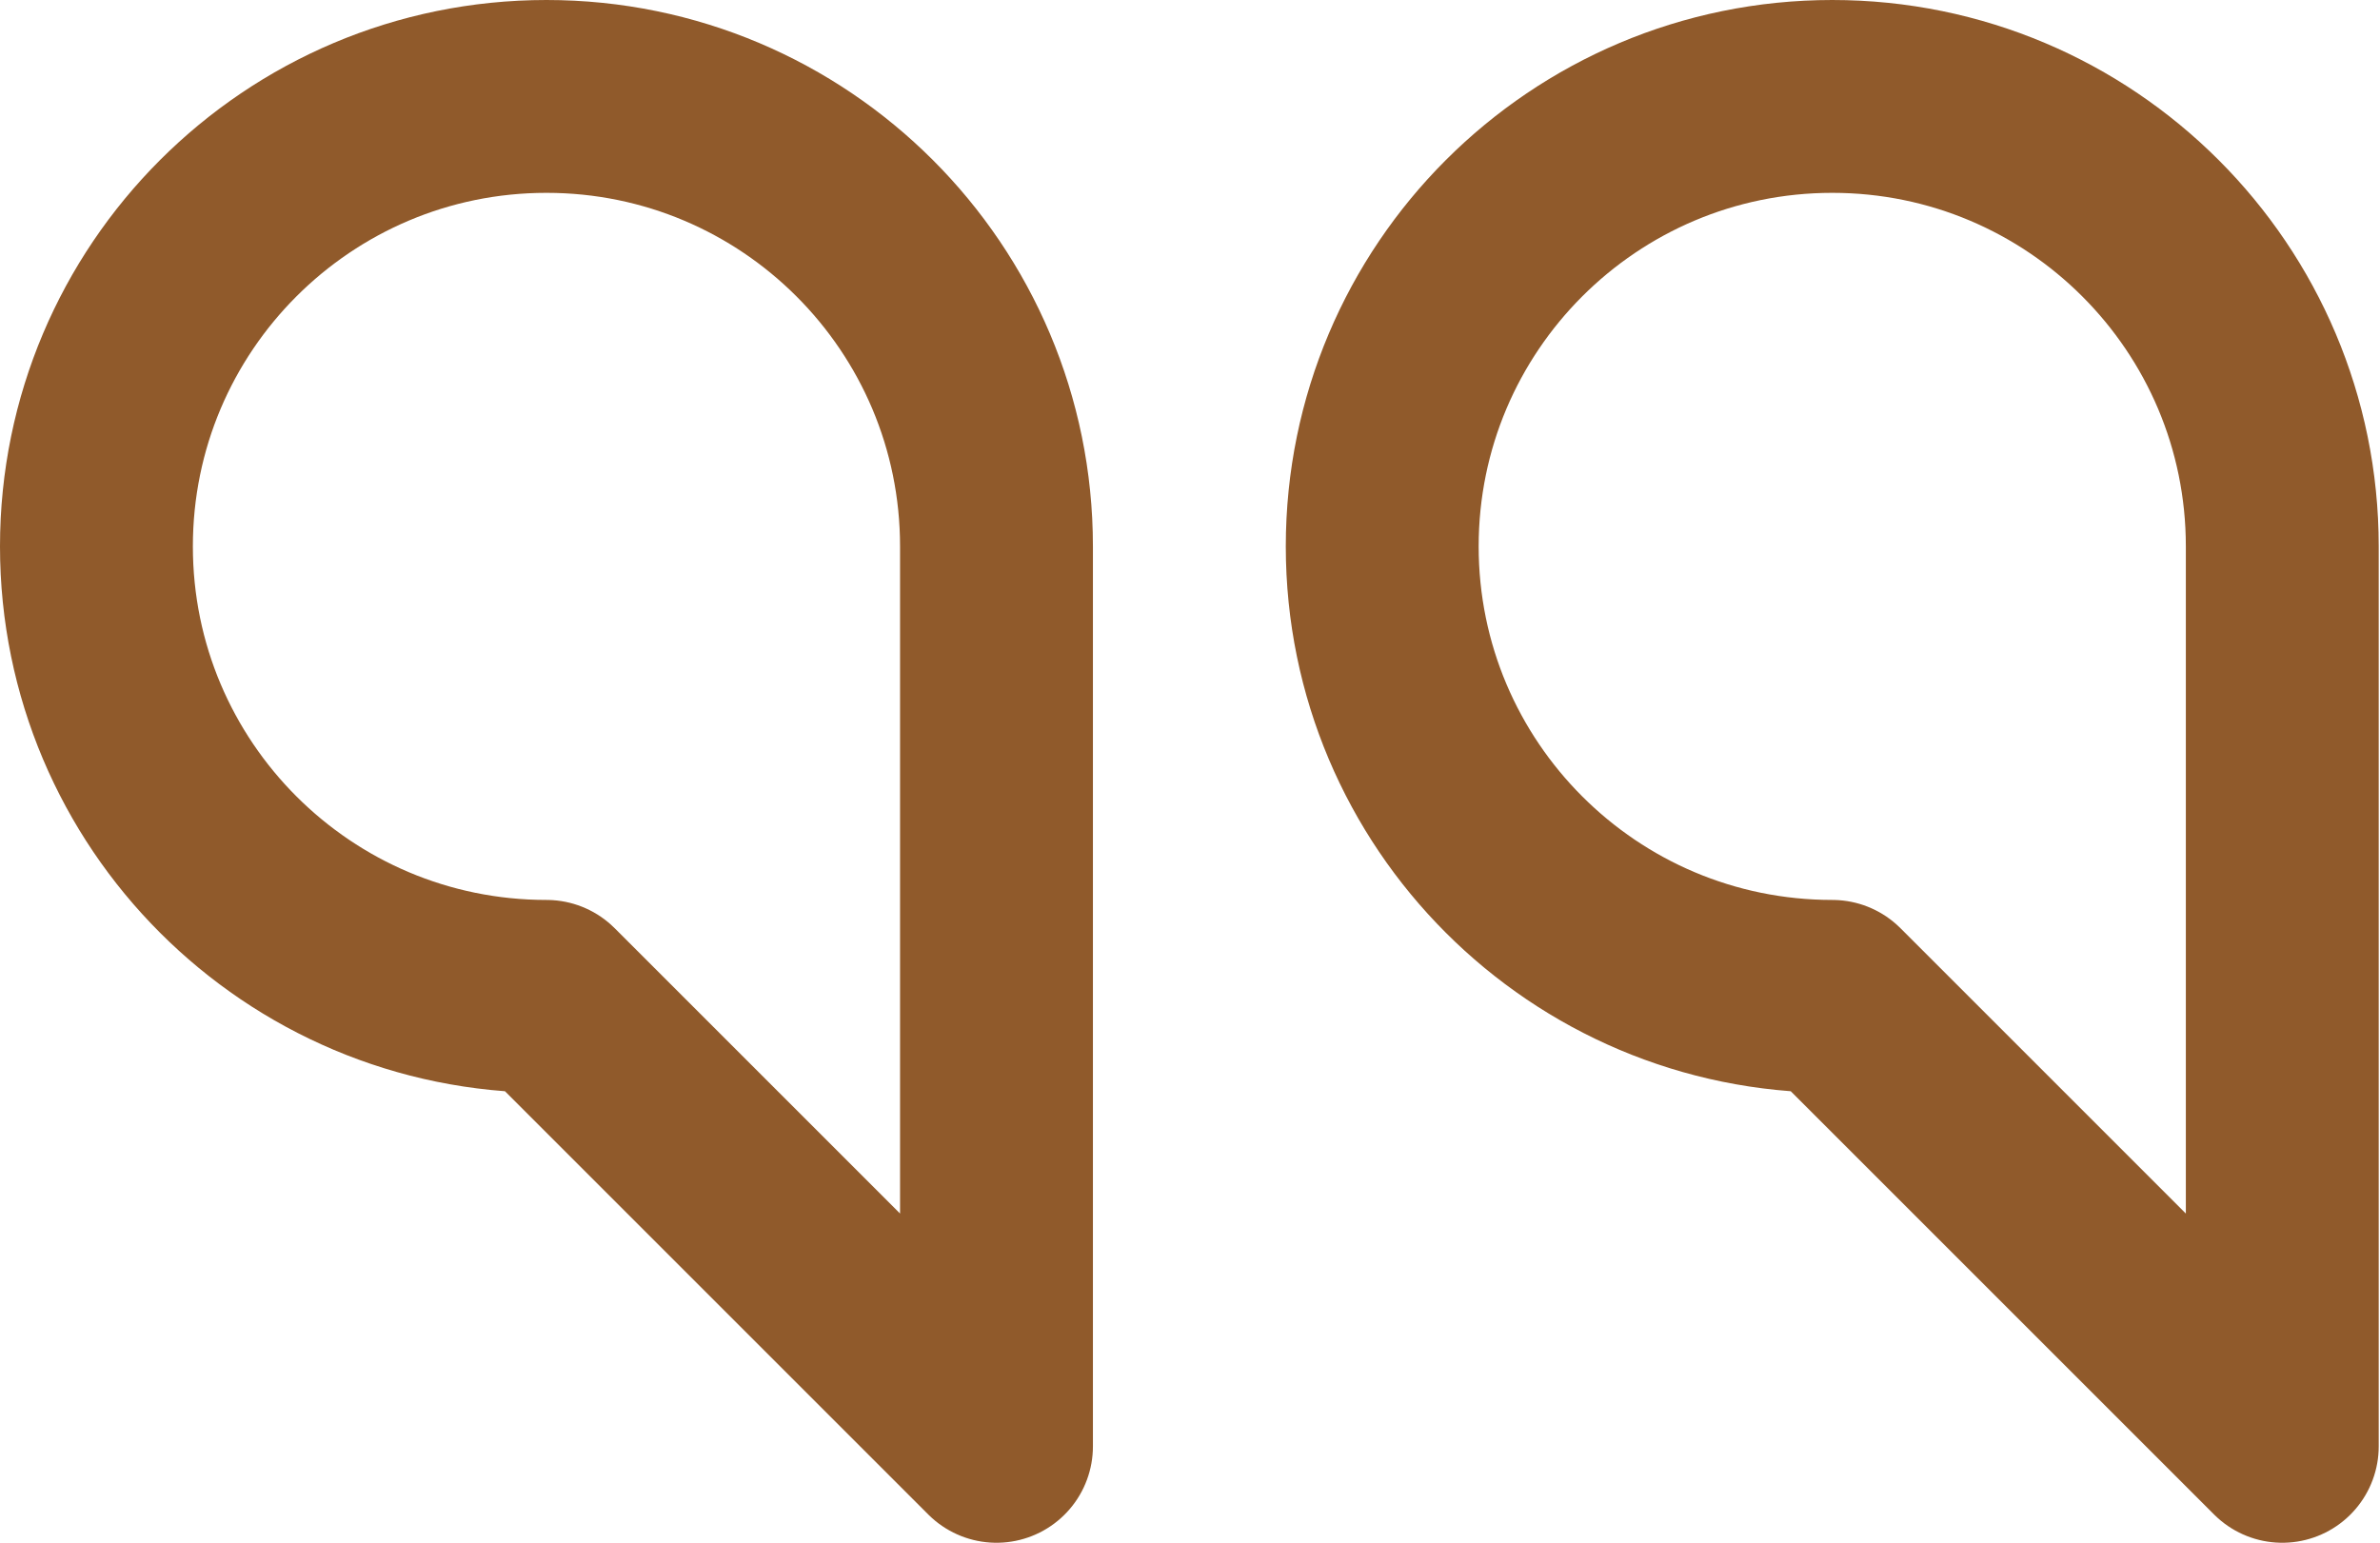 <?xml version="1.0" encoding="UTF-8"?> <svg xmlns="http://www.w3.org/2000/svg" width="617" height="400" viewBox="0 0 617 400" fill="none"><path d="M25 141.667C25 206.1 77.233 258.333 141.667 258.333L258.333 375V141.667C258.333 77.233 206.1 25 141.667 25C77.233 25 25 77.233 25 141.667Z" stroke="#905A2B" stroke-width="50" stroke-linejoin="round"></path><path d="M358.333 141.667C358.333 206.1 410.566 258.333 475 258.333L591.666 375V141.667C591.666 77.233 539.433 25 475 25C410.566 25 358.333 77.233 358.333 141.667Z" stroke="#905A2B" stroke-width="50" stroke-linejoin="round"></path></svg> 